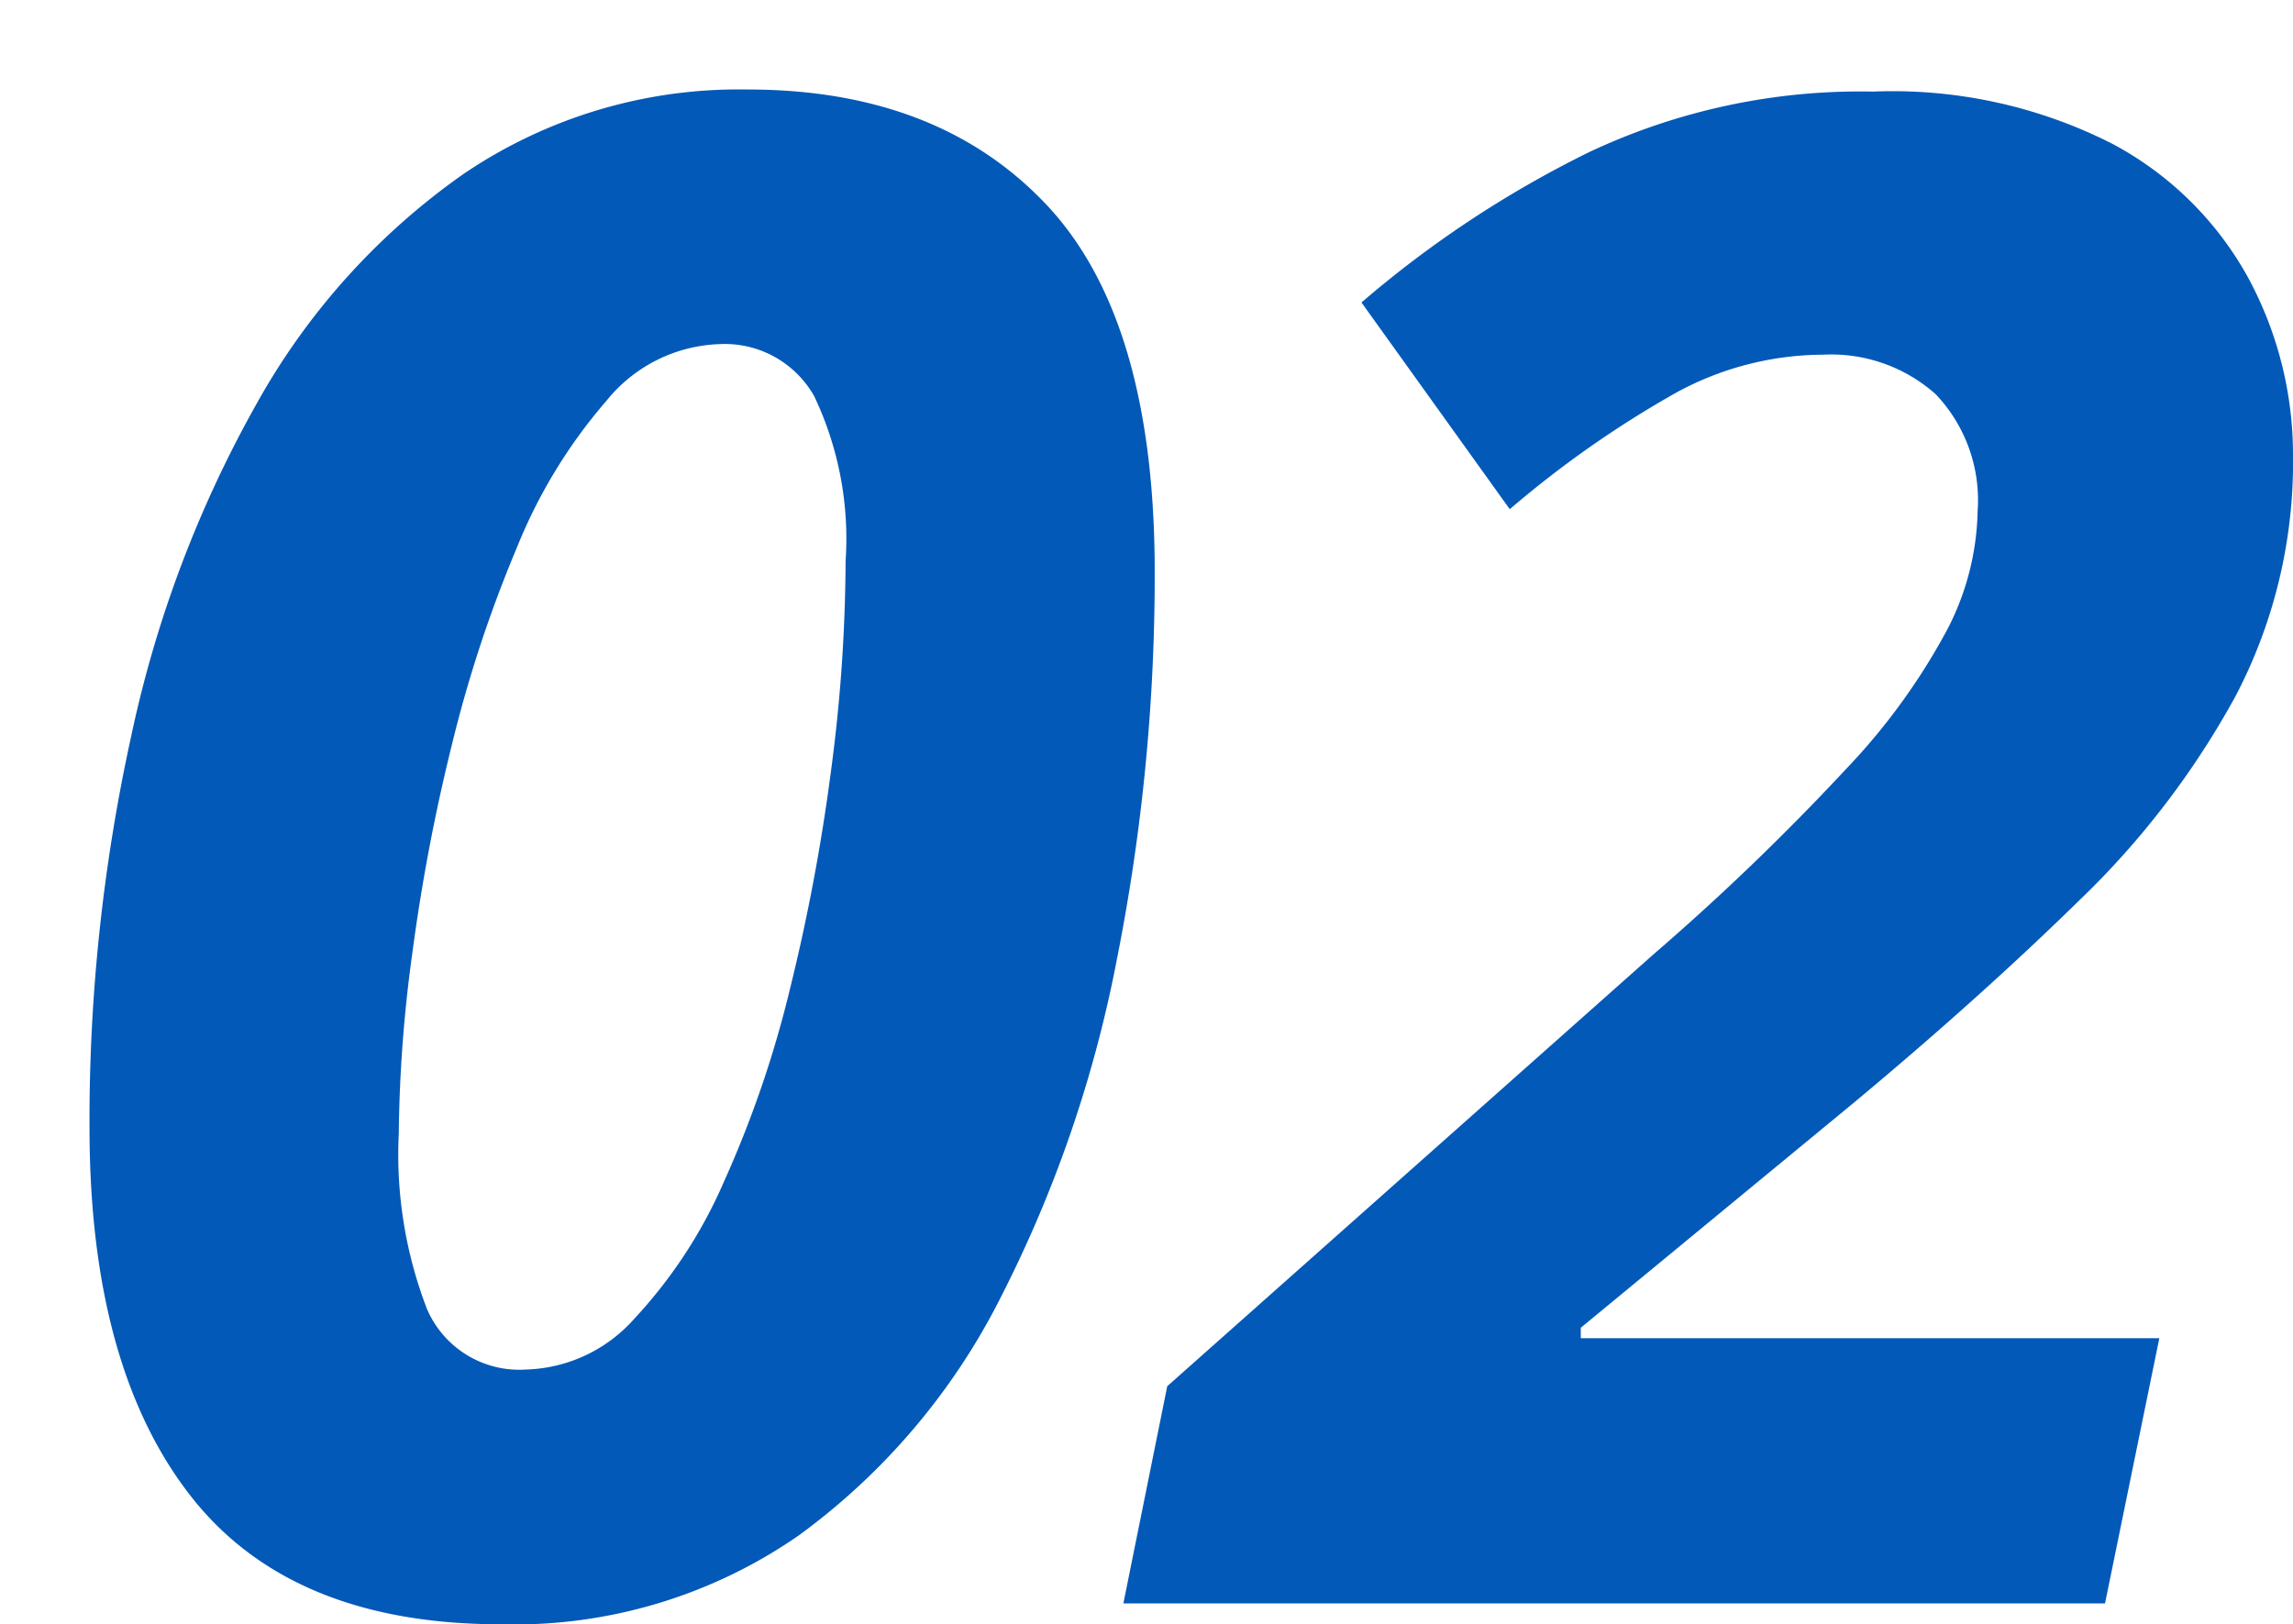 <svg xmlns="http://www.w3.org/2000/svg" xmlns:xlink="http://www.w3.org/1999/xlink" width="76.85" height="54.45" viewBox="0 0 76.85 54.45">
  <defs>
    <filter id="_2" x="0" y="0" width="76.85" height="54.45" filterUnits="userSpaceOnUse">
      <feOffset dx="3" dy="3" input="SourceAlpha"/>
      <feGaussianBlur result="blur"/>
      <feFlood flood-color="#fff"/>
      <feComposite operator="in" in2="blur"/>
      <feComposite in="SourceGraphic"/>
    </filter>
  </defs>
  <g transform="matrix(1, 0, 0, 1, 0, 0)" filter="url(#_2)">
    <path id="_2-2" data-name="2" d="M-22.54.7q-7.07,0-10.43-4.34t-3.36-12.32a60.028,60.028,0,0,1,1.4-13.125,39.4,39.4,0,0,1,4.2-11.13,23.14,23.14,0,0,1,6.93-7.7,16.413,16.413,0,0,1,9.52-2.835q6.37,0,10.01,3.85T-.63-34.58A65.876,65.876,0,0,1-1.89-21.63,42.441,42.441,0,0,1-5.775-10.29a22.28,22.28,0,0,1-6.79,8.015A16.709,16.709,0,0,1-22.54.7Zm.84-8.54a5.039,5.039,0,0,0,3.64-1.715,16.157,16.157,0,0,0,3.01-4.62,36.551,36.551,0,0,0,2.2-6.44A65.811,65.811,0,0,0-11.48-27.9a54.379,54.379,0,0,0,.49-7.035,11.132,11.132,0,0,0-1.05-5.53,3.438,3.438,0,0,0-3.15-1.75A5.079,5.079,0,0,0-19-40.32a17.448,17.448,0,0,0-3.01,4.935,43.5,43.5,0,0,0-2.17,6.58,63.575,63.575,0,0,0-1.33,7,47.278,47.278,0,0,0-.455,6.055,14.4,14.4,0,0,0,.945,5.88A3.368,3.368,0,0,0-21.7-7.84ZM-1.68,0-.21-7.28,16.1-21.77a81.715,81.715,0,0,0,6.44-6.2,21.409,21.409,0,0,0,3.4-4.69A8.966,8.966,0,0,0,26.95-36.61a5.157,5.157,0,0,0-1.4-3.92,5.262,5.262,0,0,0-3.78-1.33,10.351,10.351,0,0,0-4.9,1.26,34.789,34.789,0,0,0-5.6,3.92L6.3-43.61a36.035,36.035,0,0,1,7.63-5.04,21.319,21.319,0,0,1,9.52-2.03,16.25,16.25,0,0,1,8.015,1.75,11.183,11.183,0,0,1,4.585,4.55,12.48,12.48,0,0,1,1.47,5.88,16.891,16.891,0,0,1-1.925,8.085,28.3,28.3,0,0,1-5.25,6.86Q27.02-20.3,22.82-16.8L13.65-9.24v.35H33.04L31.22,0Z" transform="translate(36.33 50.75)" fill="#0359b7"/>
  </g>
</svg>
